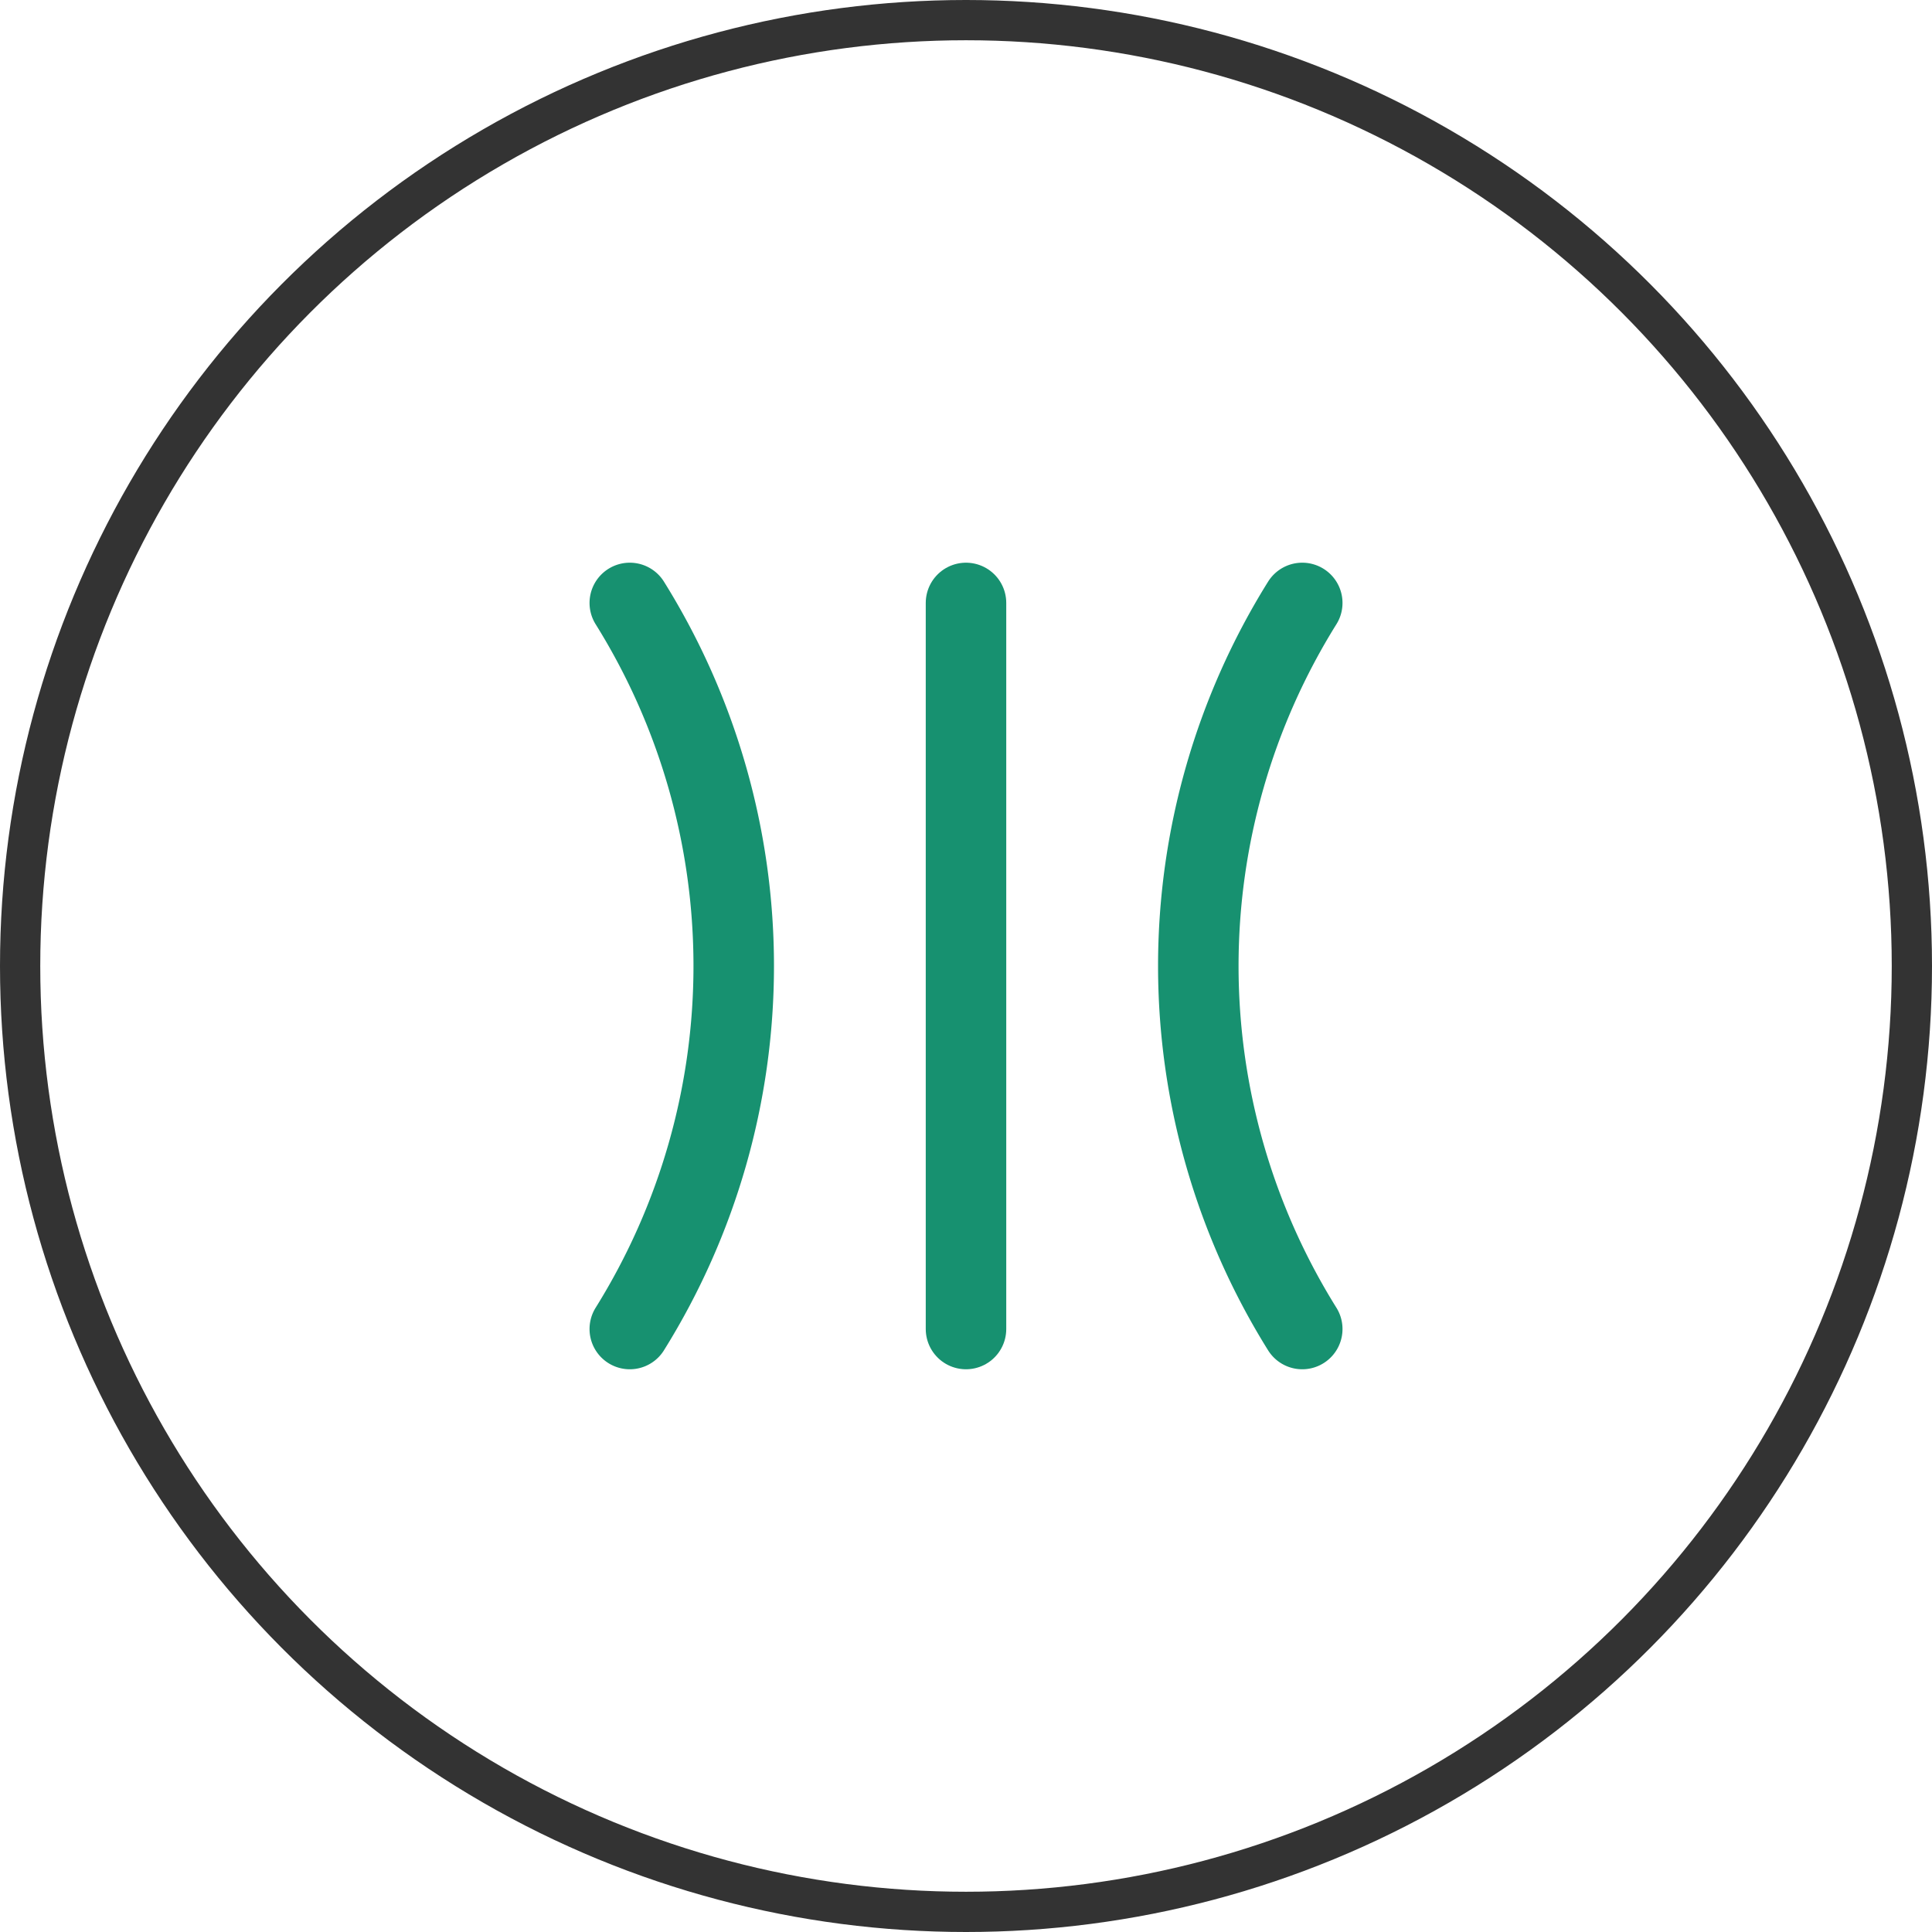 <svg xmlns="http://www.w3.org/2000/svg" width="48" height="48" viewBox="0 0 48 48"><g transform="translate(-104 -1861)"><g transform="translate(104 1861)" fill="none" stroke="#333" stroke-width="1"><circle cx="24" cy="24" r="24" stroke="none"/><circle cx="24" cy="24" r="23.5" fill="none"/></g><g transform="translate(116.186 1872.396)"><g transform="translate(1.555 1.679)"><line y2="18.039" transform="translate(10.259 1.905)" fill="none" stroke="#179170" stroke-linecap="round" stroke-linejoin="round" stroke-width="2"/><path d="M12.374,1a17.043,17.043,0,0,0,0,18.039" transform="translate(6.239 0.905)" fill="none" stroke="#179170" stroke-linecap="round" stroke-linejoin="round" stroke-width="2"/><path d="M1,1A17.043,17.043,0,0,1,1,19.039" transform="translate(0.906 0.905)" fill="none" stroke="#179170" stroke-linecap="round" stroke-linejoin="round" stroke-width="2"/></g></g></g></svg>